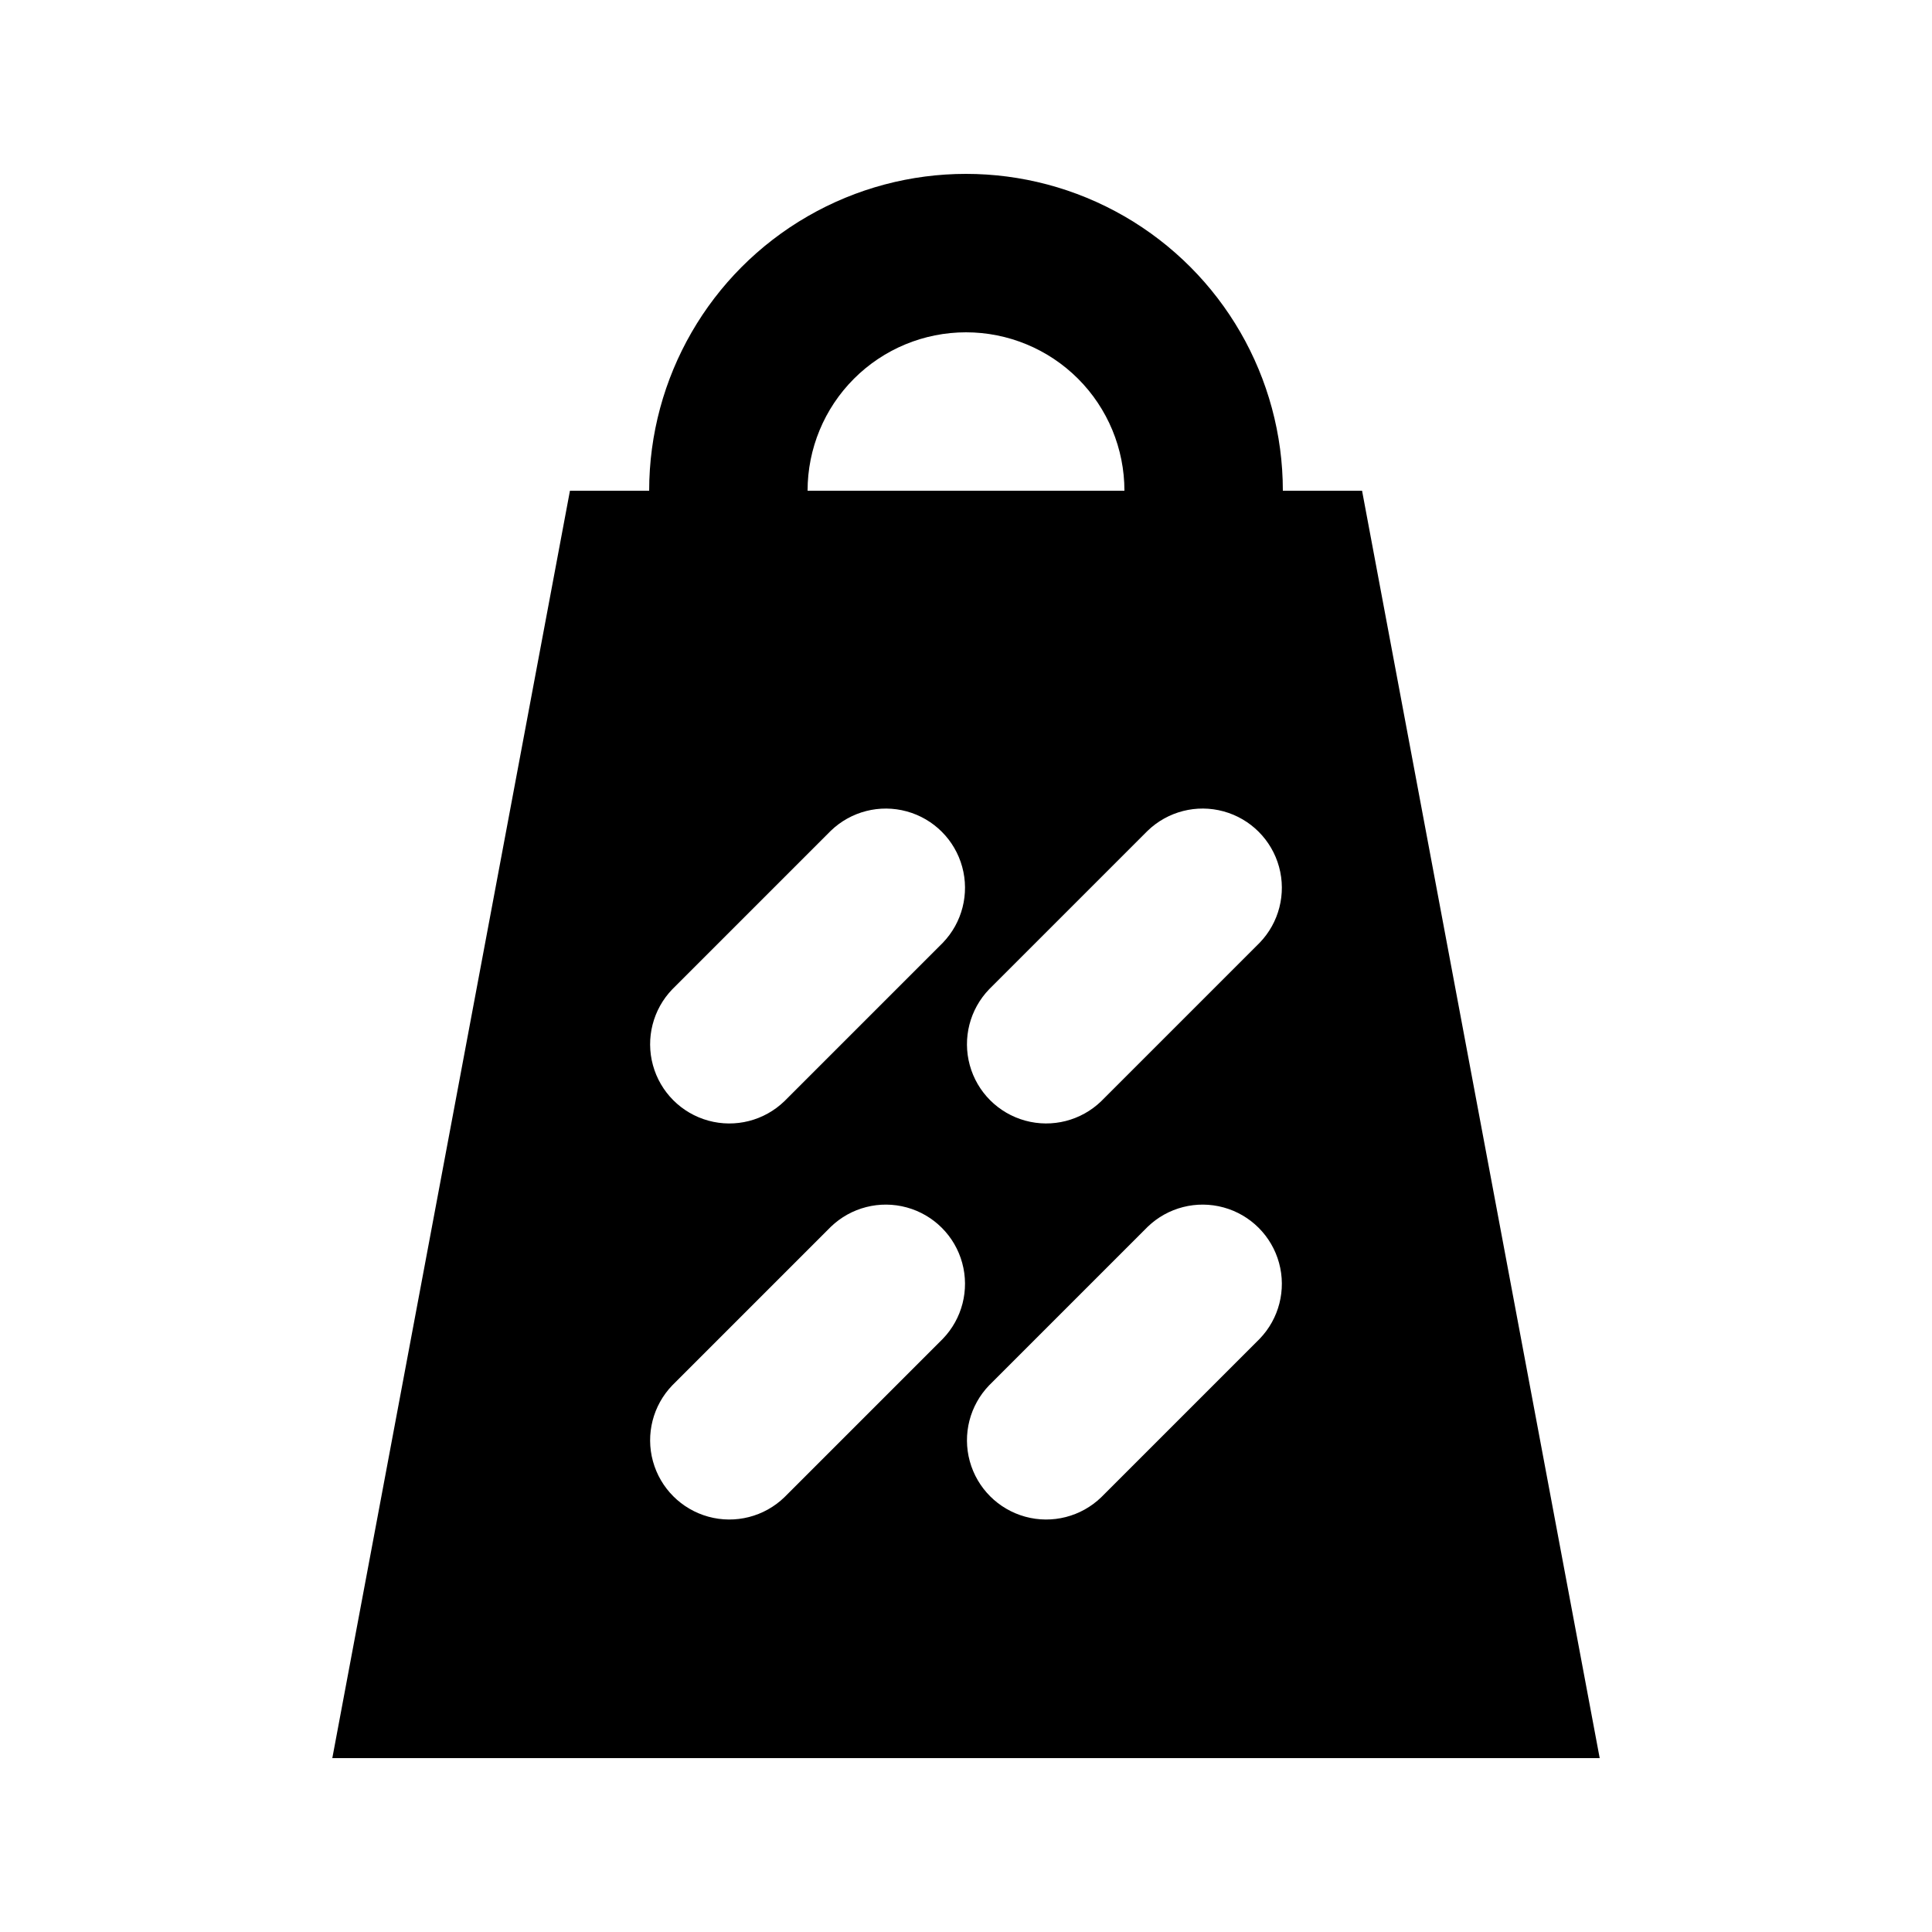 <?xml version="1.0" encoding="UTF-8"?>
<!-- Uploaded to: ICON Repo, www.iconrepo.com, Generator: ICON Repo Mixer Tools -->
<svg fill="#000000" width="800px" height="800px" version="1.1" viewBox="144 144 512 512" xmlns="http://www.w3.org/2000/svg">
 <path d="m504.96 274.05h-20.992c0-30-16.004-57.719-41.98-72.719-25.98-15-57.988-15-83.969 0s-41.984 42.719-41.984 72.719h-20.992l-62.977 335.87h335.87zm-104.96-41.984c11.133 0 21.812 4.422 29.688 12.297 7.871 7.871 12.297 18.551 12.297 29.688h-83.969c0-11.137 4.422-21.816 12.297-29.688 7.871-7.875 18.551-12.297 29.688-12.297zm-77.82 174.09 41.984-41.984c5.332-5.148 12.984-7.106 20.137-5.144 7.148 1.961 12.734 7.547 14.691 14.695 1.961 7.148 0.004 14.801-5.144 20.133l-41.984 41.984c-5.332 5.148-12.984 7.106-20.133 5.144-7.148-1.961-12.734-7.543-14.695-14.695-1.961-7.148-0.004-14.801 5.144-20.133zm29.684 134.64c-5.332 5.148-12.984 7.106-20.133 5.144-7.148-1.961-12.734-7.547-14.695-14.695-1.961-7.148-0.004-14.801 5.144-20.133l41.984-41.984c5.332-5.148 12.984-7.106 20.137-5.144 7.148 1.961 12.734 7.543 14.691 14.695 1.961 7.148 0.004 14.801-5.144 20.133zm125.95-41.984-41.984 41.984c-5.332 5.148-12.984 7.106-20.133 5.144-7.148-1.961-12.734-7.547-14.695-14.695-1.961-7.148-0.004-14.801 5.144-20.133l41.984-41.984c5.332-5.148 12.984-7.106 20.133-5.144 7.152 1.961 12.734 7.543 14.695 14.695 1.961 7.148 0.004 14.801-5.144 20.133zm0-104.96-41.984 41.984c-5.332 5.148-12.984 7.106-20.133 5.144-7.148-1.961-12.734-7.543-14.695-14.695-1.961-7.148-0.004-14.801 5.144-20.133l41.984-41.984c5.332-5.148 12.984-7.106 20.133-5.144 7.152 1.961 12.734 7.547 14.695 14.695 1.961 7.148 0.004 14.801-5.144 20.133z"/>
</svg>